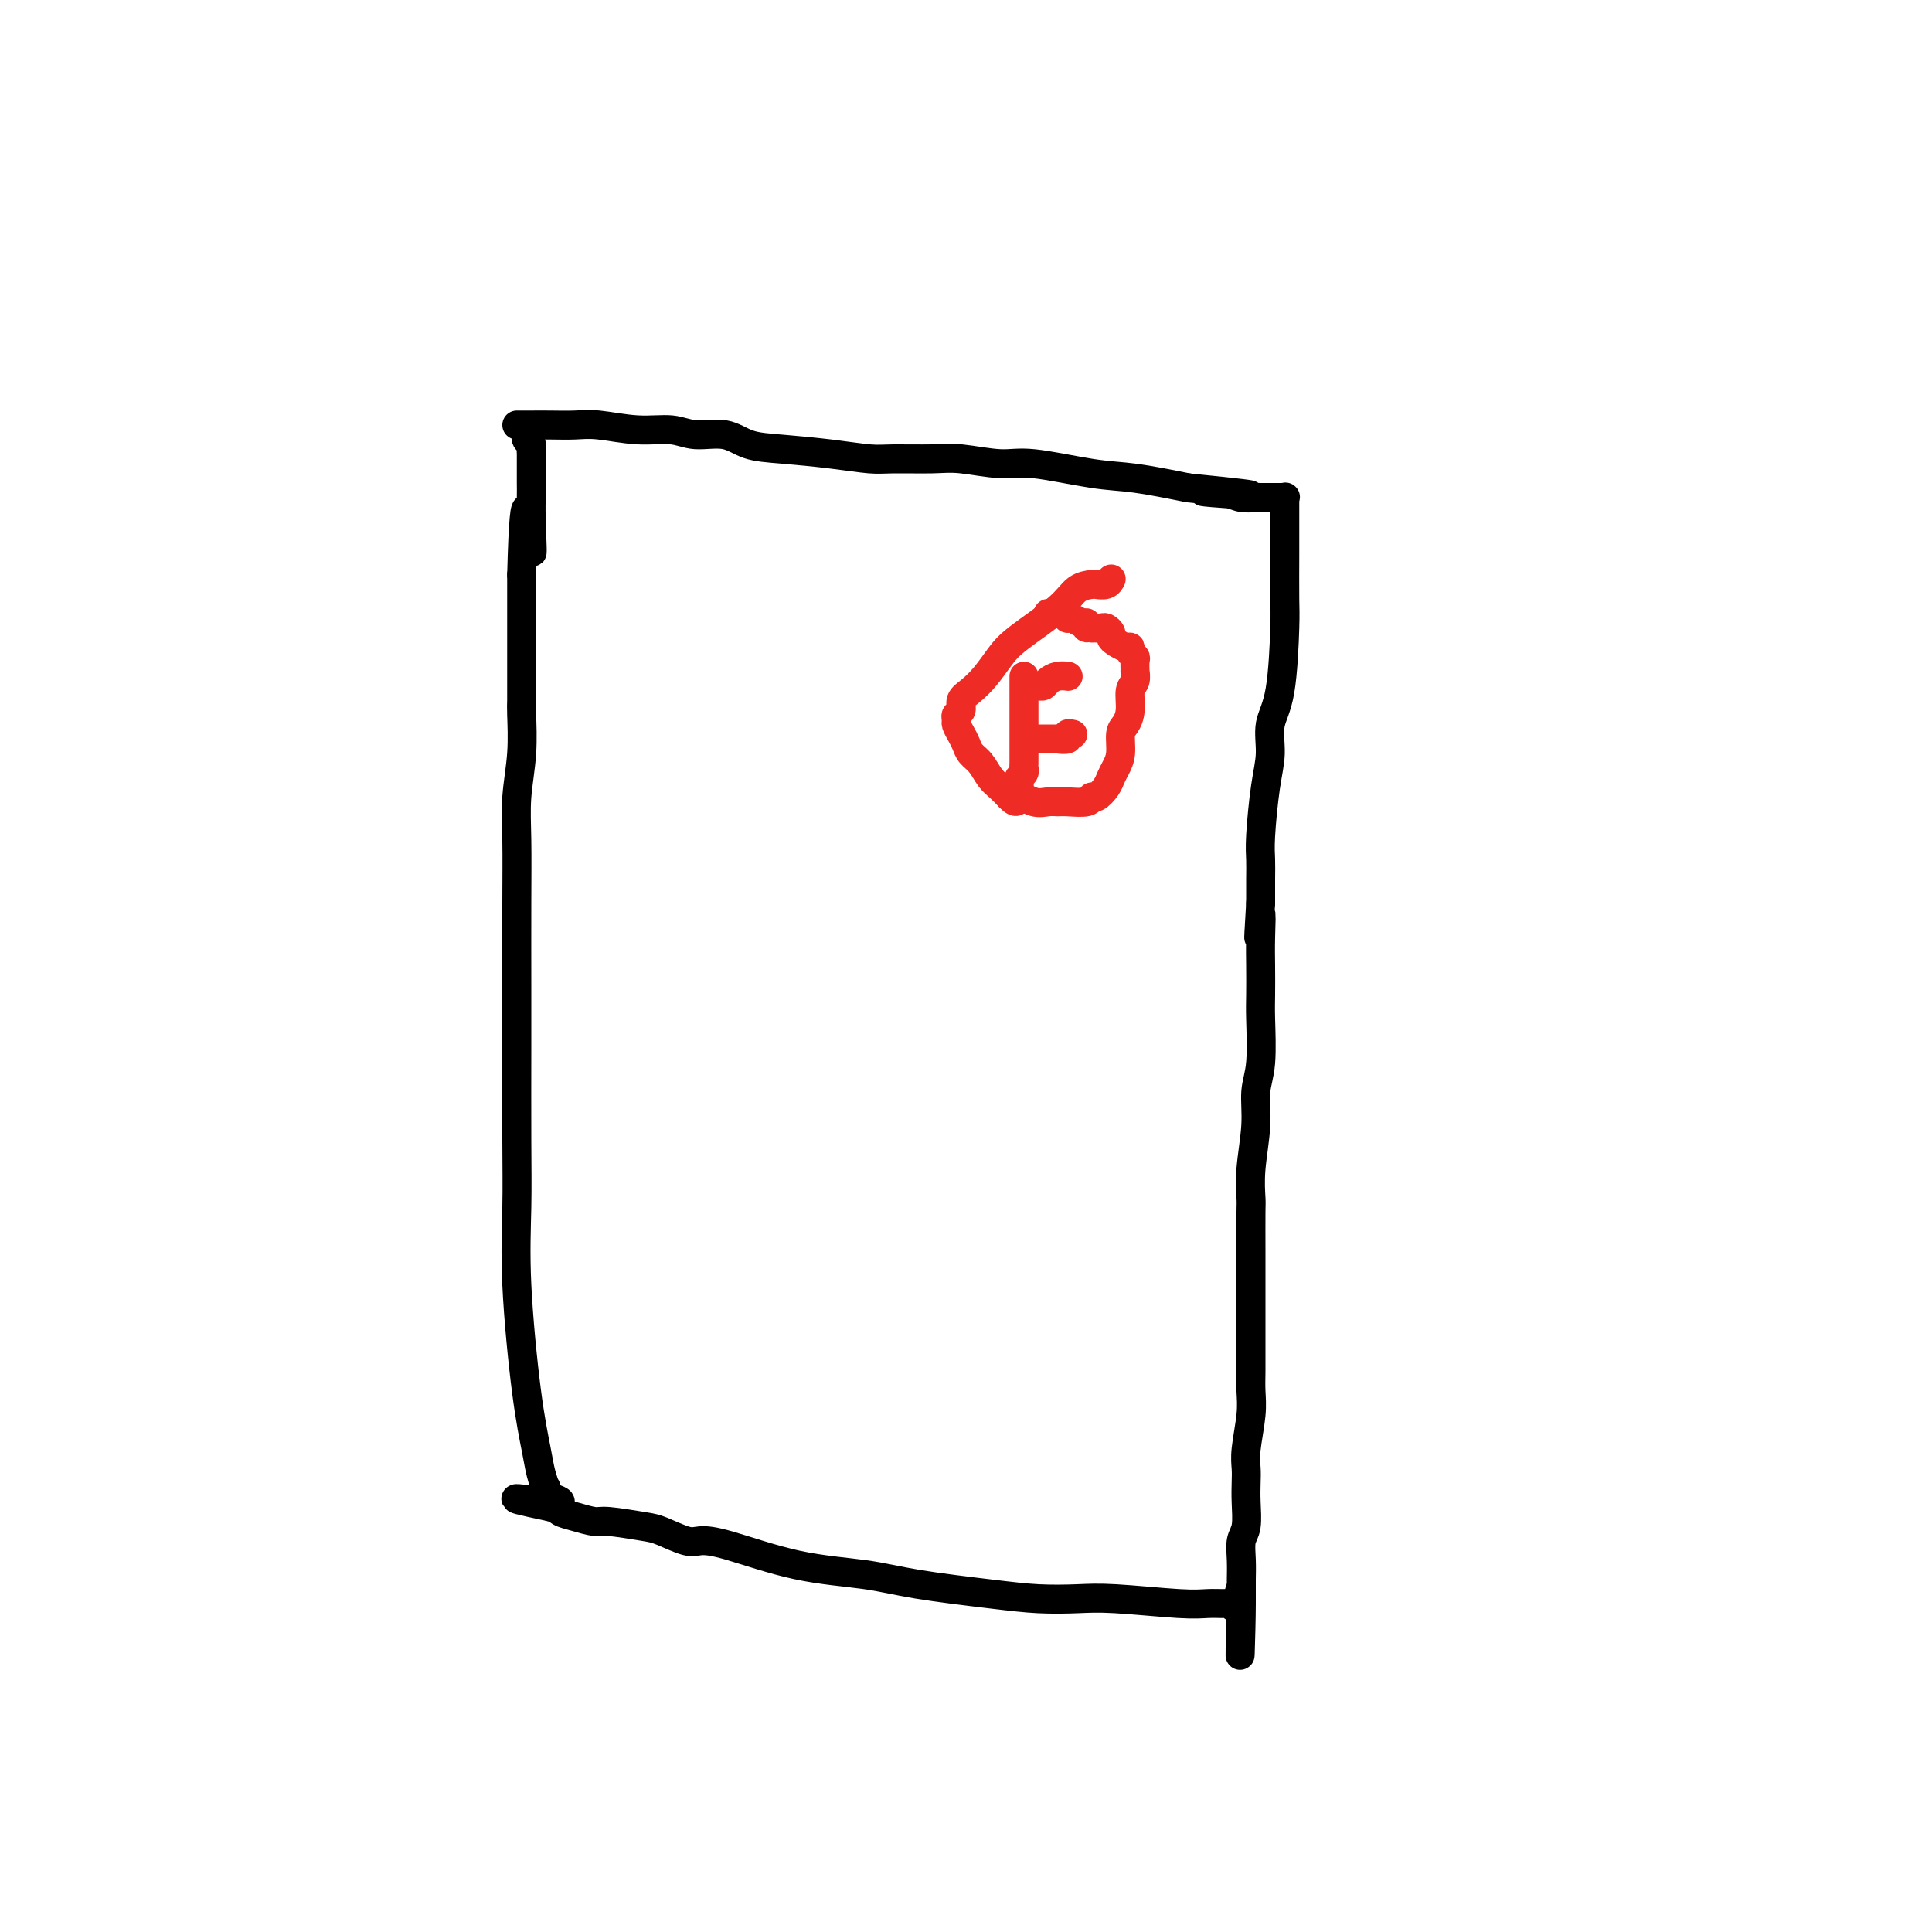 <svg viewBox='0 0 400 400' version='1.1' xmlns='http://www.w3.org/2000/svg' xmlns:xlink='http://www.w3.org/1999/xlink'><g fill='none' stroke='#000000' stroke-width='6' stroke-linecap='round' stroke-linejoin='round'><path d='M107,88c0.284,-0.001 0.568,-0.001 1,0c0.432,0.001 1.012,0.004 2,0c0.988,-0.004 2.385,-0.016 4,0c1.615,0.016 3.448,0.061 5,0c1.552,-0.061 2.823,-0.228 5,0c2.177,0.228 5.259,0.853 8,1c2.741,0.147 5.141,-0.182 7,0c1.859,0.182 3.176,0.875 5,1c1.824,0.125 4.154,-0.316 6,0c1.846,0.316 3.207,1.391 5,2c1.793,0.609 4.019,0.752 7,1c2.981,0.248 6.716,0.601 10,1c3.284,0.399 6.117,0.843 8,1c1.883,0.157 2.814,0.026 5,0c2.186,-0.026 5.626,0.053 8,0c2.374,-0.053 3.684,-0.236 6,0c2.316,0.236 5.640,0.892 8,1c2.360,0.108 3.756,-0.332 7,0c3.244,0.332 8.335,1.436 12,2c3.665,0.564 5.904,0.590 9,1c3.096,0.410 7.048,1.205 11,2'/><path d='M246,101c22.566,2.254 9.482,1.389 5,1c-4.482,-0.389 -0.363,-0.300 2,0c2.363,0.300 2.968,0.812 4,1c1.032,0.188 2.491,0.051 3,0c0.509,-0.051 0.070,-0.014 1,0c0.930,0.014 3.230,0.007 4,0c0.770,-0.007 0.010,-0.015 0,0c-0.010,0.015 0.729,0.054 1,0c0.271,-0.054 0.073,-0.199 0,0c-0.073,0.199 -0.019,0.743 0,1c0.019,0.257 0.005,0.226 0,0c-0.005,-0.226 -0.002,-0.646 0,0c0.002,0.646 0.001,2.359 0,4c-0.001,1.641 -0.002,3.211 0,4c0.002,0.789 0.007,0.796 0,3c-0.007,2.204 -0.025,6.605 0,9c0.025,2.395 0.095,2.785 0,6c-0.095,3.215 -0.355,9.255 -1,13c-0.645,3.745 -1.675,5.194 -2,7c-0.325,1.806 0.057,3.970 0,6c-0.057,2.030 -0.551,3.928 -1,7c-0.449,3.072 -0.852,7.318 -1,10c-0.148,2.682 -0.040,3.799 0,5c0.040,1.201 0.011,2.486 0,4c-0.011,1.514 -0.006,3.257 0,5'/><path d='M261,187c-0.774,12.733 -0.208,5.065 0,3c0.208,-2.065 0.057,1.472 0,4c-0.057,2.528 -0.019,4.046 0,6c0.019,1.954 0.020,4.342 0,6c-0.020,1.658 -0.062,2.584 0,5c0.062,2.416 0.227,6.321 0,9c-0.227,2.679 -0.845,4.130 -1,6c-0.155,1.870 0.155,4.158 0,7c-0.155,2.842 -0.774,6.238 -1,9c-0.226,2.762 -0.061,4.890 0,6c0.061,1.110 0.016,1.203 0,3c-0.016,1.797 -0.004,5.297 0,8c0.004,2.703 0.001,4.609 0,6c-0.001,1.391 -0.000,2.265 0,4c0.000,1.735 -0.000,4.329 0,6c0.000,1.671 0.001,2.418 0,3c-0.001,0.582 -0.004,0.998 0,2c0.004,1.002 0.015,2.589 0,4c-0.015,1.411 -0.057,2.646 0,4c0.057,1.354 0.211,2.829 0,5c-0.211,2.171 -0.788,5.040 -1,7c-0.212,1.960 -0.061,3.013 0,4c0.061,0.987 0.030,1.908 0,3c-0.030,1.092 -0.061,2.356 0,4c0.061,1.644 0.212,3.669 0,5c-0.212,1.331 -0.789,1.966 -1,3c-0.211,1.034 -0.057,2.465 0,4c0.057,1.535 0.015,3.174 0,4c-0.015,0.826 -0.004,0.838 0,1c0.004,0.162 0.001,0.475 0,1c-0.001,0.525 -0.001,1.263 0,2'/><path d='M257,331c-0.575,22.503 -0.014,6.762 0,1c0.014,-5.762 -0.520,-1.544 -1,0c-0.480,1.544 -0.908,0.413 -1,0c-0.092,-0.413 0.150,-0.110 0,0c-0.150,0.110 -0.692,0.026 -1,0c-0.308,-0.026 -0.382,0.007 -1,0c-0.618,-0.007 -1.779,-0.054 -3,0c-1.221,0.054 -2.502,0.208 -6,0c-3.498,-0.208 -9.213,-0.780 -13,-1c-3.787,-0.220 -5.647,-0.090 -8,0c-2.353,0.090 -5.199,0.140 -8,0c-2.801,-0.140 -5.557,-0.468 -10,-1c-4.443,-0.532 -10.573,-1.267 -15,-2c-4.427,-0.733 -7.151,-1.462 -11,-2c-3.849,-0.538 -8.824,-0.883 -14,-2c-5.176,-1.117 -10.555,-3.006 -14,-4c-3.445,-0.994 -4.958,-1.093 -6,-1c-1.042,0.093 -1.614,0.380 -3,0c-1.386,-0.380 -3.585,-1.425 -5,-2c-1.415,-0.575 -2.046,-0.679 -4,-1c-1.954,-0.321 -5.230,-0.860 -7,-1c-1.770,-0.140 -2.032,0.120 -3,0c-0.968,-0.120 -2.641,-0.620 -4,-1c-1.359,-0.380 -2.404,-0.641 -3,-1c-0.596,-0.359 -0.742,-0.817 -1,-1c-0.258,-0.183 -0.629,-0.092 -1,0'/><path d='M114,312c-14.094,-2.950 -3.829,-1.324 0,-1c3.829,0.324 1.222,-0.653 0,-1c-1.222,-0.347 -1.059,-0.063 -1,0c0.059,0.063 0.013,-0.097 0,0c-0.013,0.097 0.008,0.449 0,0c-0.008,-0.449 -0.046,-1.698 0,-2c0.046,-0.302 0.177,0.344 0,0c-0.177,-0.344 -0.660,-1.679 -1,-3c-0.340,-1.321 -0.536,-2.627 -1,-5c-0.464,-2.373 -1.196,-5.811 -2,-12c-0.804,-6.189 -1.679,-15.128 -2,-22c-0.321,-6.872 -0.086,-11.676 0,-16c0.086,-4.324 0.023,-8.166 0,-14c-0.023,-5.834 -0.007,-13.659 0,-19c0.007,-5.341 0.006,-8.196 0,-13c-0.006,-4.804 -0.016,-11.556 0,-17c0.016,-5.444 0.057,-9.579 0,-13c-0.057,-3.421 -0.211,-6.129 0,-9c0.211,-2.871 0.789,-5.904 1,-9c0.211,-3.096 0.057,-6.256 0,-8c-0.057,-1.744 -0.015,-2.071 0,-3c0.015,-0.929 0.004,-2.459 0,-5c-0.004,-2.541 -0.001,-6.094 0,-8c0.001,-1.906 0.000,-2.167 0,-3c-0.000,-0.833 -0.000,-2.238 0,-4c0.000,-1.762 0.000,-3.881 0,-6'/><path d='M108,119c0.608,-23.866 1.627,-10.030 2,-6c0.373,4.030 0.100,-1.745 0,-5c-0.100,-3.255 -0.027,-3.991 0,-5c0.027,-1.009 0.007,-2.293 0,-3c-0.007,-0.707 -0.002,-0.837 0,-1c0.002,-0.163 0.000,-0.358 0,-1c-0.000,-0.642 0.001,-1.730 0,-2c-0.001,-0.270 -0.004,0.279 0,0c0.004,-0.279 0.015,-1.385 0,-2c-0.015,-0.615 -0.057,-0.739 0,-1c0.057,-0.261 0.211,-0.658 0,-1c-0.211,-0.342 -0.789,-0.628 -1,-1c-0.211,-0.372 -0.057,-0.831 0,-1c0.057,-0.169 0.016,-0.048 0,0c-0.016,0.048 -0.008,0.024 0,0'/></g>
<g fill='none' stroke='#EE2B24' stroke-width='6' stroke-linecap='round' stroke-linejoin='round'><path d='M230,120c0.055,-0.113 0.111,-0.225 0,0c-0.111,0.225 -0.388,0.788 -1,1c-0.612,0.212 -1.560,0.072 -2,0c-0.440,-0.072 -0.372,-0.078 -1,0c-0.628,0.078 -1.953,0.240 -3,1c-1.047,0.760 -1.817,2.119 -4,4c-2.183,1.881 -5.780,4.286 -8,6c-2.220,1.714 -3.063,2.739 -4,4c-0.937,1.261 -1.968,2.757 -3,4c-1.032,1.243 -2.066,2.231 -3,3c-0.934,0.769 -1.768,1.318 -2,2c-0.232,0.682 0.137,1.495 0,2c-0.137,0.505 -0.780,0.701 -1,1c-0.220,0.299 -0.018,0.699 0,1c0.018,0.301 -0.147,0.502 0,1c0.147,0.498 0.606,1.292 1,2c0.394,0.708 0.724,1.330 1,2c0.276,0.670 0.496,1.387 1,2c0.504,0.613 1.290,1.123 2,2c0.710,0.877 1.345,2.121 2,3c0.655,0.879 1.330,1.394 2,2c0.670,0.606 1.335,1.303 2,2'/><path d='M209,165c1.859,1.950 1.507,0.326 2,0c0.493,-0.326 1.831,0.646 3,1c1.169,0.354 2.169,0.091 3,0c0.831,-0.091 1.493,-0.009 2,0c0.507,0.009 0.861,-0.056 2,0c1.139,0.056 3.065,0.233 4,0c0.935,-0.233 0.880,-0.877 1,-1c0.120,-0.123 0.414,0.275 1,0c0.586,-0.275 1.463,-1.222 2,-2c0.537,-0.778 0.735,-1.387 1,-2c0.265,-0.613 0.597,-1.230 1,-2c0.403,-0.770 0.878,-1.694 1,-3c0.122,-1.306 -0.107,-2.992 0,-4c0.107,-1.008 0.550,-1.336 1,-2c0.450,-0.664 0.905,-1.665 1,-3c0.095,-1.335 -0.171,-3.006 0,-4c0.171,-0.994 0.779,-1.313 1,-2c0.221,-0.687 0.055,-1.742 0,-2c-0.055,-0.258 -0.000,0.281 0,0c0.000,-0.281 -0.055,-1.381 0,-2c0.055,-0.619 0.218,-0.757 0,-1c-0.218,-0.243 -0.819,-0.590 -1,-1c-0.181,-0.410 0.057,-0.883 0,-1c-0.057,-0.117 -0.411,0.123 -1,0c-0.589,-0.123 -1.414,-0.607 -2,-1c-0.586,-0.393 -0.933,-0.694 -1,-1c-0.067,-0.306 0.147,-0.618 0,-1c-0.147,-0.382 -0.655,-0.834 -1,-1c-0.345,-0.166 -0.527,-0.048 -1,0c-0.473,0.048 -1.236,0.024 -2,0'/><path d='M226,130c-1.628,-0.863 -1.197,-0.020 -1,0c0.197,0.020 0.160,-0.783 0,-1c-0.160,-0.217 -0.442,0.152 -1,0c-0.558,-0.152 -1.392,-0.825 -2,-1c-0.608,-0.175 -0.990,0.149 -1,0c-0.010,-0.149 0.351,-0.772 0,-1c-0.351,-0.228 -1.414,-0.061 -2,0c-0.586,0.061 -0.696,0.016 -1,0c-0.304,-0.016 -0.801,-0.005 -1,0c-0.199,0.005 -0.099,0.002 0,0'/><path d='M212,140c0.000,0.776 0.000,1.552 0,2c-0.000,0.448 -0.000,0.566 0,1c0.000,0.434 0.000,1.182 0,2c-0.000,0.818 -0.000,1.706 0,3c0.000,1.294 0.000,2.995 0,4c-0.000,1.005 -0.000,1.316 0,2c0.000,0.684 0.001,1.741 0,2c-0.001,0.259 -0.004,-0.281 0,0c0.004,0.281 0.015,1.385 0,2c-0.015,0.615 -0.057,0.743 0,1c0.057,0.257 0.211,0.643 0,1c-0.211,0.357 -0.789,0.683 -1,1c-0.211,0.317 -0.057,0.624 0,1c0.057,0.376 0.016,0.822 0,1c-0.016,0.178 -0.008,0.089 0,0'/><path d='M213,142c0.335,0.006 0.670,0.012 1,0c0.330,-0.012 0.656,-0.042 1,0c0.344,0.042 0.705,0.155 1,0c0.295,-0.155 0.524,-0.577 1,-1c0.476,-0.423 1.200,-0.845 2,-1c0.800,-0.155 1.677,-0.042 2,0c0.323,0.042 0.092,0.012 0,0c-0.092,-0.012 -0.046,-0.006 0,0'/><path d='M213,153c0.480,0.000 0.960,0.000 1,0c0.040,-0.000 -0.359,-0.000 0,0c0.359,0.000 1.477,0.001 2,0c0.523,-0.001 0.451,-0.004 1,0c0.549,0.004 1.720,0.015 2,0c0.280,-0.015 -0.331,-0.057 0,0c0.331,0.057 1.604,0.211 2,0c0.396,-0.211 -0.086,-0.788 0,-1c0.086,-0.212 0.739,-0.061 1,0c0.261,0.061 0.131,0.030 0,0'/></g>
</svg>